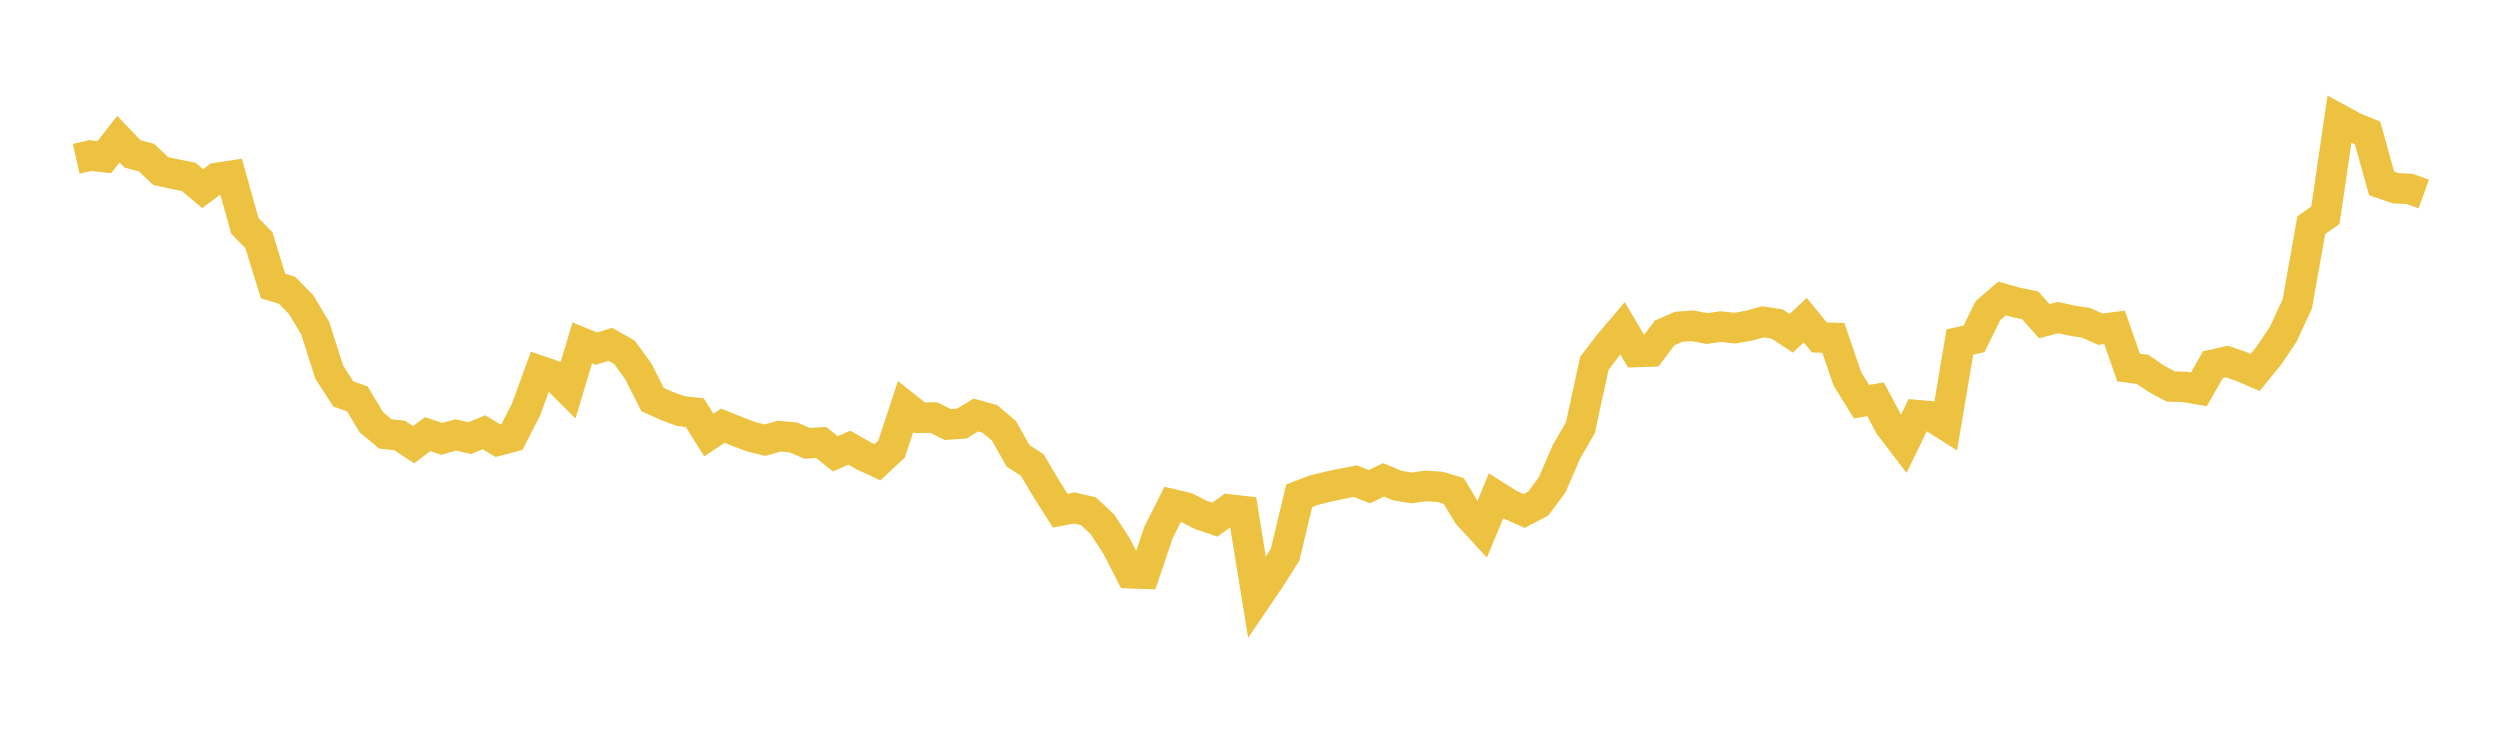 <svg width="164" height="48" xmlns="http://www.w3.org/2000/svg" xmlns:xlink="http://www.w3.org/1999/xlink"><path fill="none" stroke="rgb(237,194,64)" stroke-width="2" d="M5,10.414L5.922,10.204L6.844,10.308L7.766,9.127L8.689,10.097L9.611,10.337L10.533,11.217L11.455,11.42L12.377,11.604L13.299,12.374L14.222,11.675L15.144,11.533L16.066,14.817L16.988,15.765L17.91,18.763L18.832,19.042L19.754,19.984L20.677,21.524L21.599,24.414L22.521,25.84L23.443,26.168L24.365,27.701L25.287,28.468L26.21,28.564L27.132,29.171L28.054,28.478L28.976,28.79L29.898,28.534L30.82,28.741L31.743,28.358L32.665,28.907L33.587,28.665L34.509,26.867L35.431,24.335L36.353,24.65L37.275,25.567L38.198,22.493L39.12,22.871L40.042,22.589L40.964,23.111L41.886,24.381L42.808,26.209L43.731,26.626L44.653,26.964L45.575,27.069L46.497,28.537L47.419,27.926L48.341,28.294L49.263,28.646L50.186,28.876L51.108,28.615L52.03,28.693L52.952,29.08L53.874,29.028L54.796,29.771L55.719,29.371L56.641,29.894L57.563,30.321L58.485,29.463L59.407,26.669L60.329,27.405L61.251,27.39L62.174,27.85L63.096,27.785L64.018,27.225L64.94,27.483L65.862,28.265L66.784,29.903L67.707,30.498L68.629,32.045L69.551,33.5L70.473,33.324L71.395,33.532L72.317,34.395L73.24,35.809L74.162,37.605L75.084,37.638L76.006,34.909L76.928,33.087L77.85,33.306L78.772,33.778L79.695,34.09L80.617,33.422L81.539,33.526L82.461,39.201L83.383,37.842L84.305,36.378L85.228,32.523L86.15,32.168L87.072,31.935L87.994,31.741L88.916,31.563L89.838,31.927L90.76,31.476L91.683,31.859L92.605,32.008L93.527,31.876L94.449,31.936L95.371,32.211L96.293,33.748L97.216,34.751L98.138,32.529L99.06,33.11L99.982,33.521L100.904,33.04L101.826,31.794L102.749,29.66L103.671,28.063L104.593,23.828L105.515,22.62L106.437,21.535L107.359,23.091L108.281,23.061L109.204,21.835L110.126,21.434L111.048,21.372L111.97,21.555L112.892,21.425L113.814,21.529L114.737,21.36L115.659,21.11L116.581,21.255L117.503,21.864L118.425,21.003L119.347,22.136L120.269,22.166L121.192,24.863L122.114,26.353L123.036,26.192L123.958,27.921L124.88,29.127L125.802,27.237L126.725,27.319L127.647,27.902L128.569,22.435L129.491,22.231L130.413,20.371L131.335,19.58L132.257,19.841L133.18,20.028L134.102,21.07L135.024,20.834L135.946,21.038L136.868,21.185L137.79,21.595L138.713,21.473L139.635,24.109L140.557,24.233L141.479,24.858L142.401,25.352L143.323,25.383L144.246,25.544L145.168,23.923L146.09,23.716L147.012,24.033L147.934,24.433L148.856,23.304L149.778,21.931L150.701,19.936L151.623,14.768L152.545,14.125L153.467,7.835L154.389,8.339L155.311,8.715L156.234,12.034L157.156,12.35L158.078,12.393L159,12.726"></path></svg>